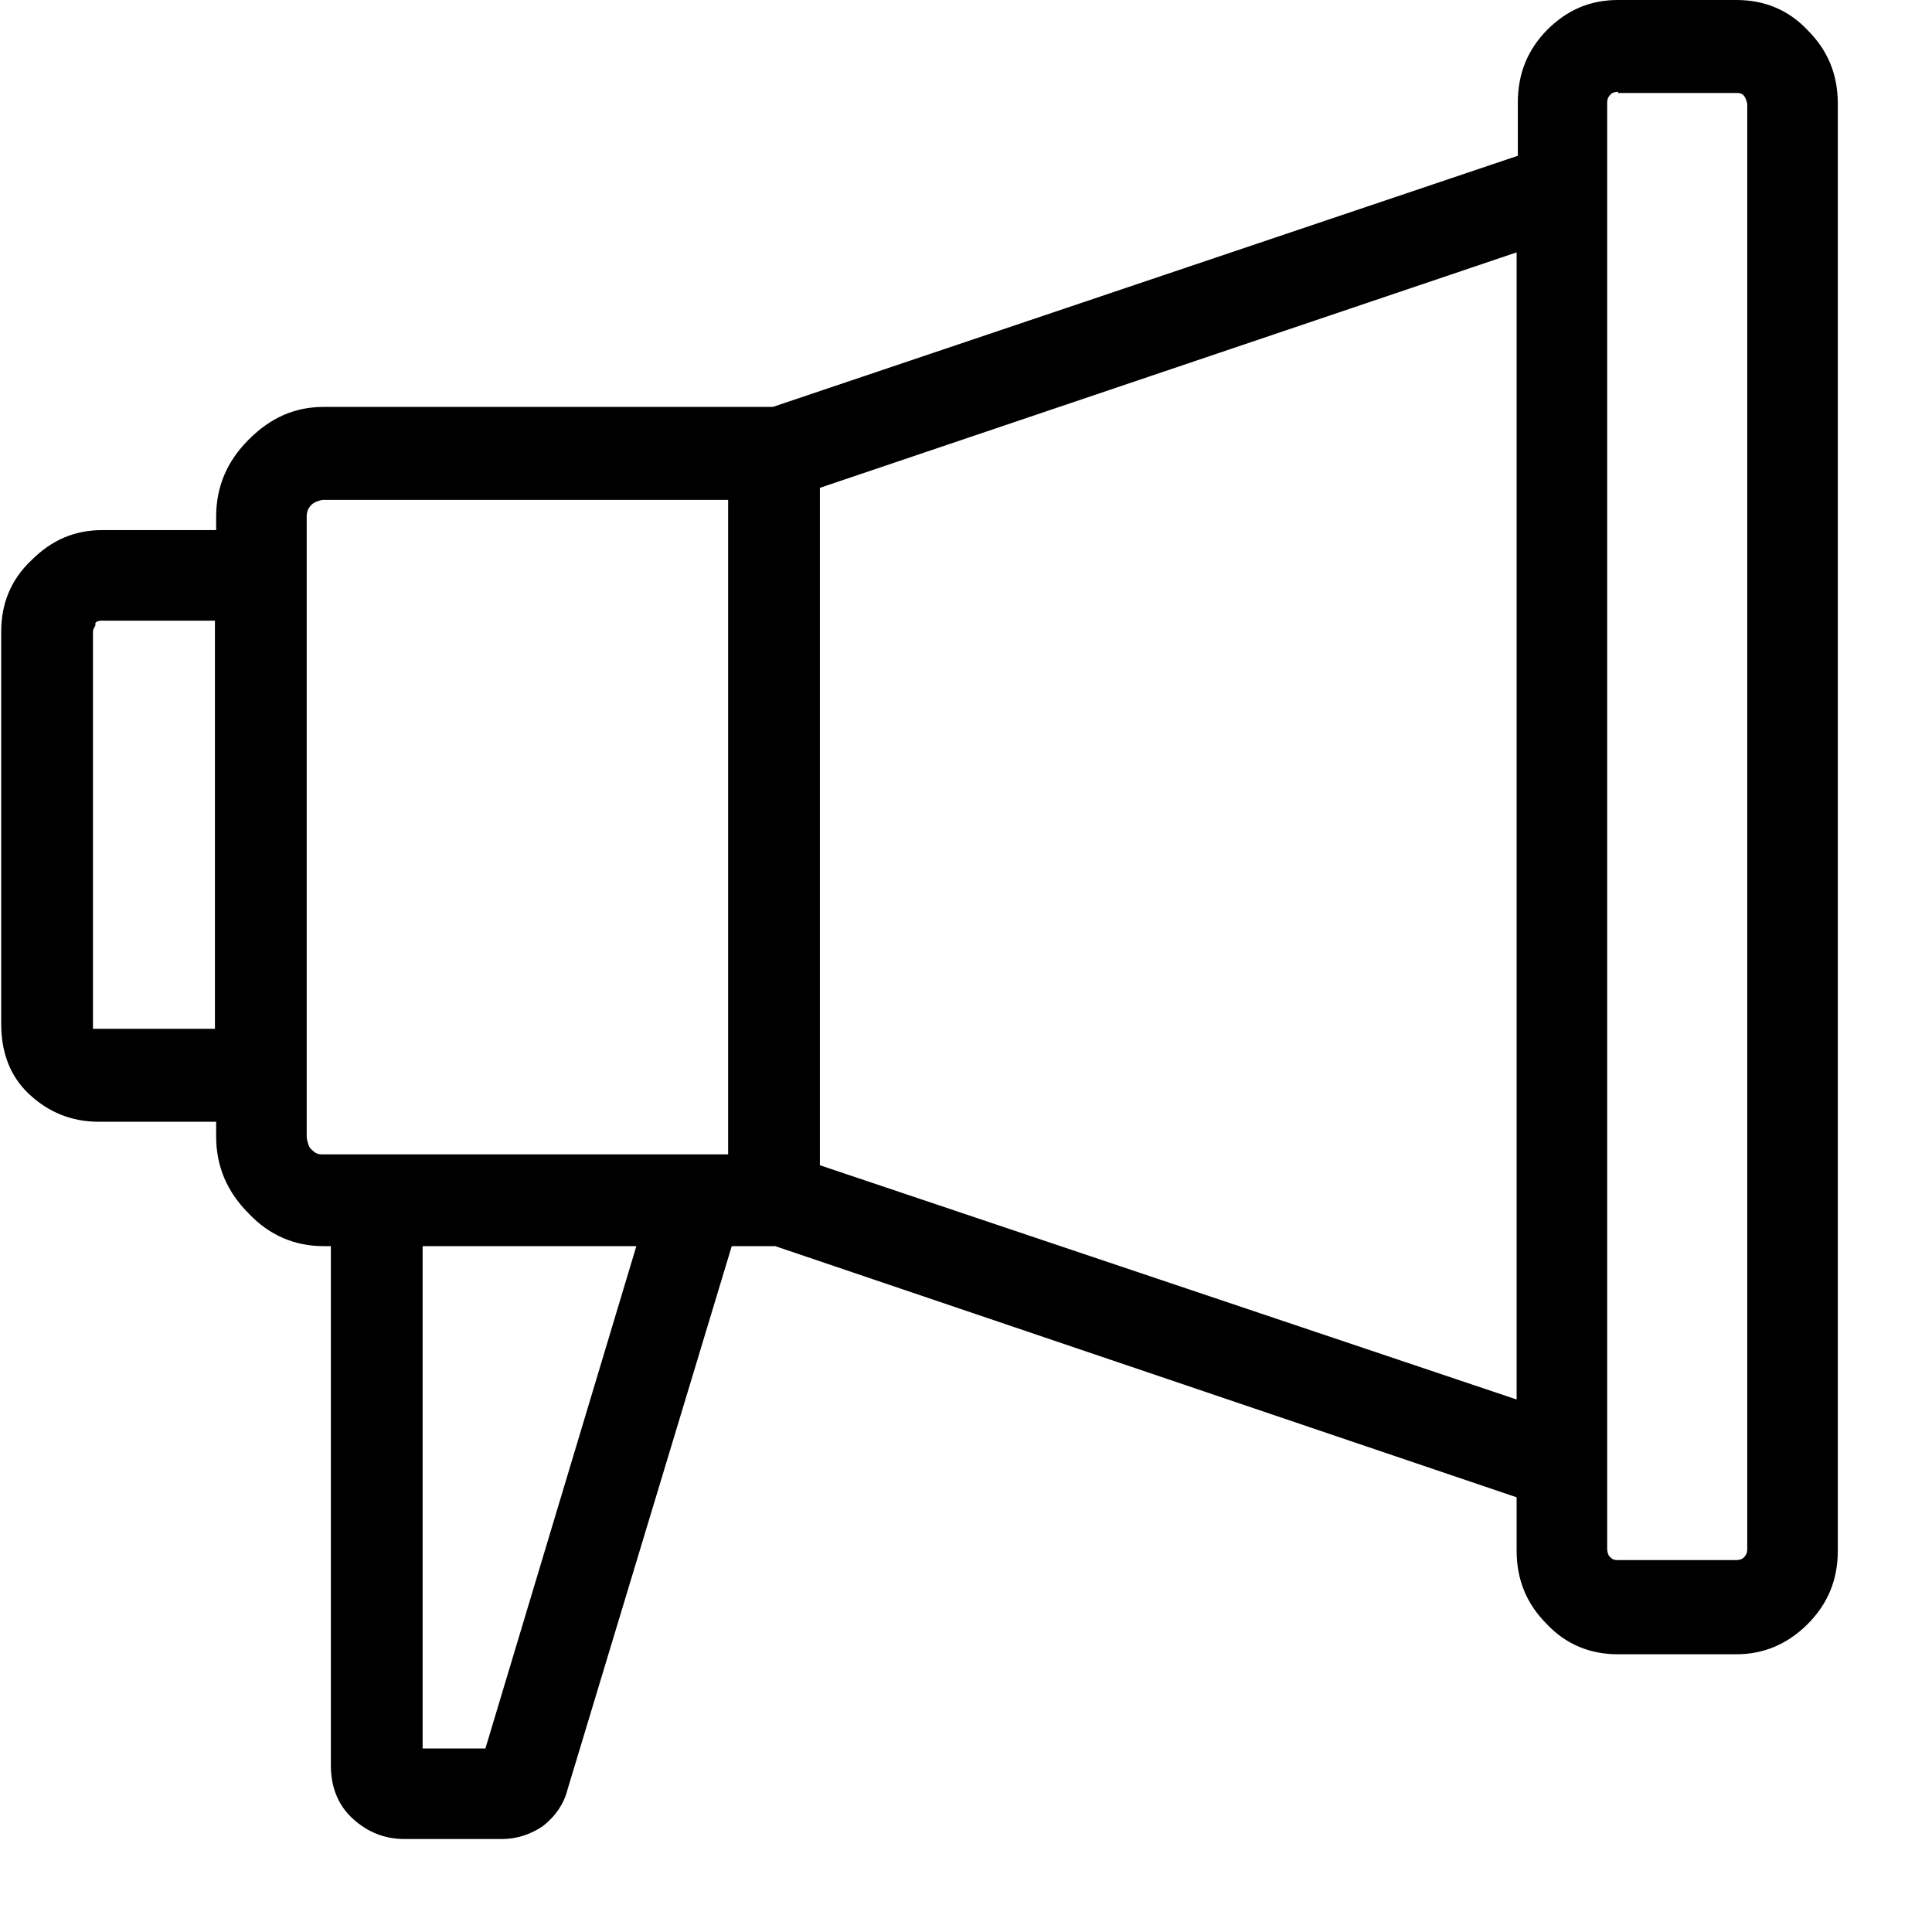 <svg xmlns="http://www.w3.org/2000/svg" id="a" viewBox="0 0 16 16">
  <path d="m12.81.25c.17-.17.36-.25.59-.25h.98c.23,0,.43.08.59.25.17.17.25.37.25.61v11.98c0,.24-.08.44-.25.61s-.37.25-.59.25h-.98c-.23,0-.43-.08-.59-.25-.17-.17-.25-.37-.25-.61v-.44l-6.14-2.08h-.36l-1.36,4.5c-.03.12-.1.22-.2.3-.1.07-.22.11-.34.11h-.81c-.17,0-.31-.06-.43-.17-.12-.11-.18-.26-.18-.44v-4.3h-.06c-.24,0-.45-.09-.62-.27-.18-.18-.27-.39-.27-.64v-.12h-.97c-.23,0-.42-.08-.58-.23s-.23-.35-.23-.58v-3.25c0-.23.08-.43.25-.59.17-.17.36-.25.59-.25h.94v-.11c0-.25.09-.46.27-.64.18-.18.38-.27.62-.27h3.72l6.17-2.08v-.44c0-.24.08-.44.25-.61ZM.79,5.18s-.02.03-.02.05v3.25s0,.03,0,.04c0,0,.02,0,.04,0h.97v-3.38h-.94s-.04,0-.05.02Zm1.88-1.04s-.06.01-.09.04c-.03.03-.04.06-.04.1v5.14s.01.08.04.1c.03.03.05.04.09.04h3.36v-5.42h-3.36Zm.83,10.34h.52l1.25-4.16h-1.77v4.16Zm9.06-2.89V2.09l-5.77,1.95v5.61l5.77,1.94Zm.84-10.83s-.04,0-.06.02c-.02.02-.03.04-.03.07v11.98s0,.05.03.07c.02.02.04.02.06.02h.98s.04,0,.06-.02c.02-.02.03-.04.03-.07V.86s-.01-.05-.03-.07c-.02-.02-.04-.02-.06-.02h-.98Z" stroke-width="0"/>
</svg>
